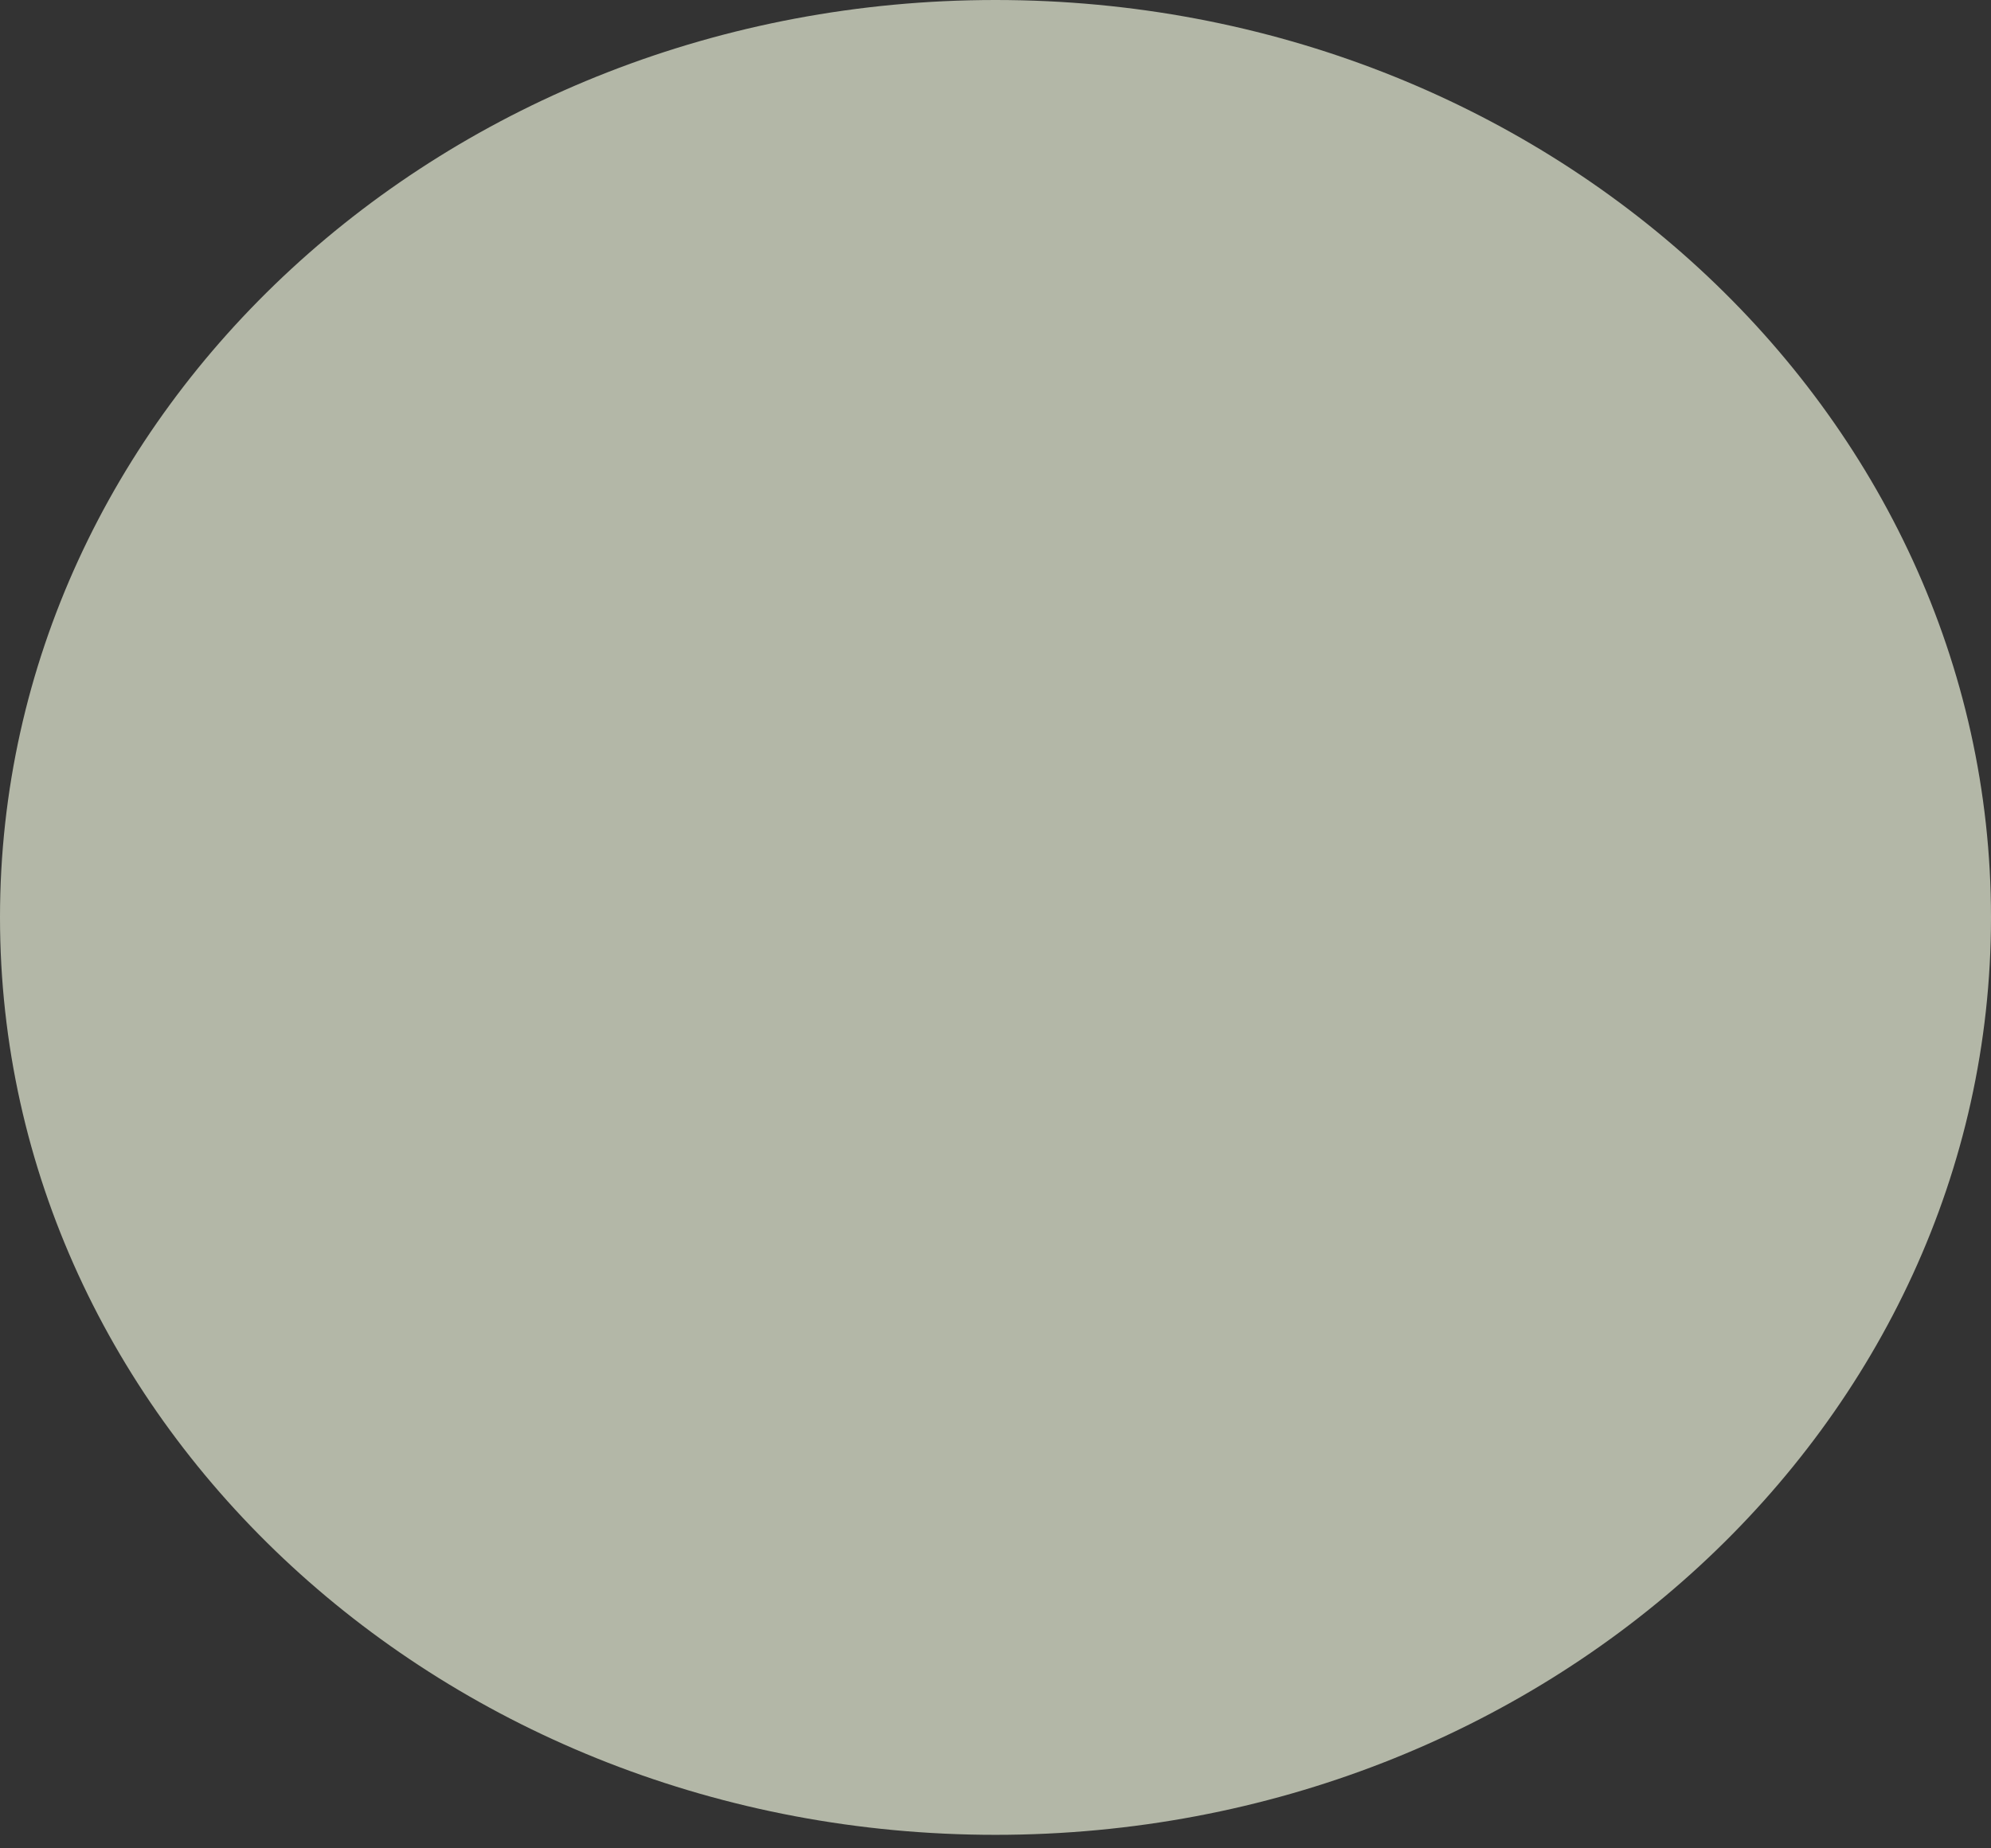 <?xml version="1.0" encoding="utf-8"?>
<svg xmlns="http://www.w3.org/2000/svg" fill="none" height="100%" overflow="visible" preserveAspectRatio="none" style="display: block;" viewBox="0 0 14 13" width="100%">
<rect x="0" y="0" width="14" height="13" fill="#333333" stroke="none"/>
<path d="M14 6.452C14 10.016 10.866 12.905 7 12.905C3.134 12.905 0 10.016 0 6.452C0 2.889 3.134 0 7 0C10.866 0 14 2.889 14 6.452Z" fill="#F8FEE5" fill-opacity="0.65" id="Ellipse"/>
</svg>